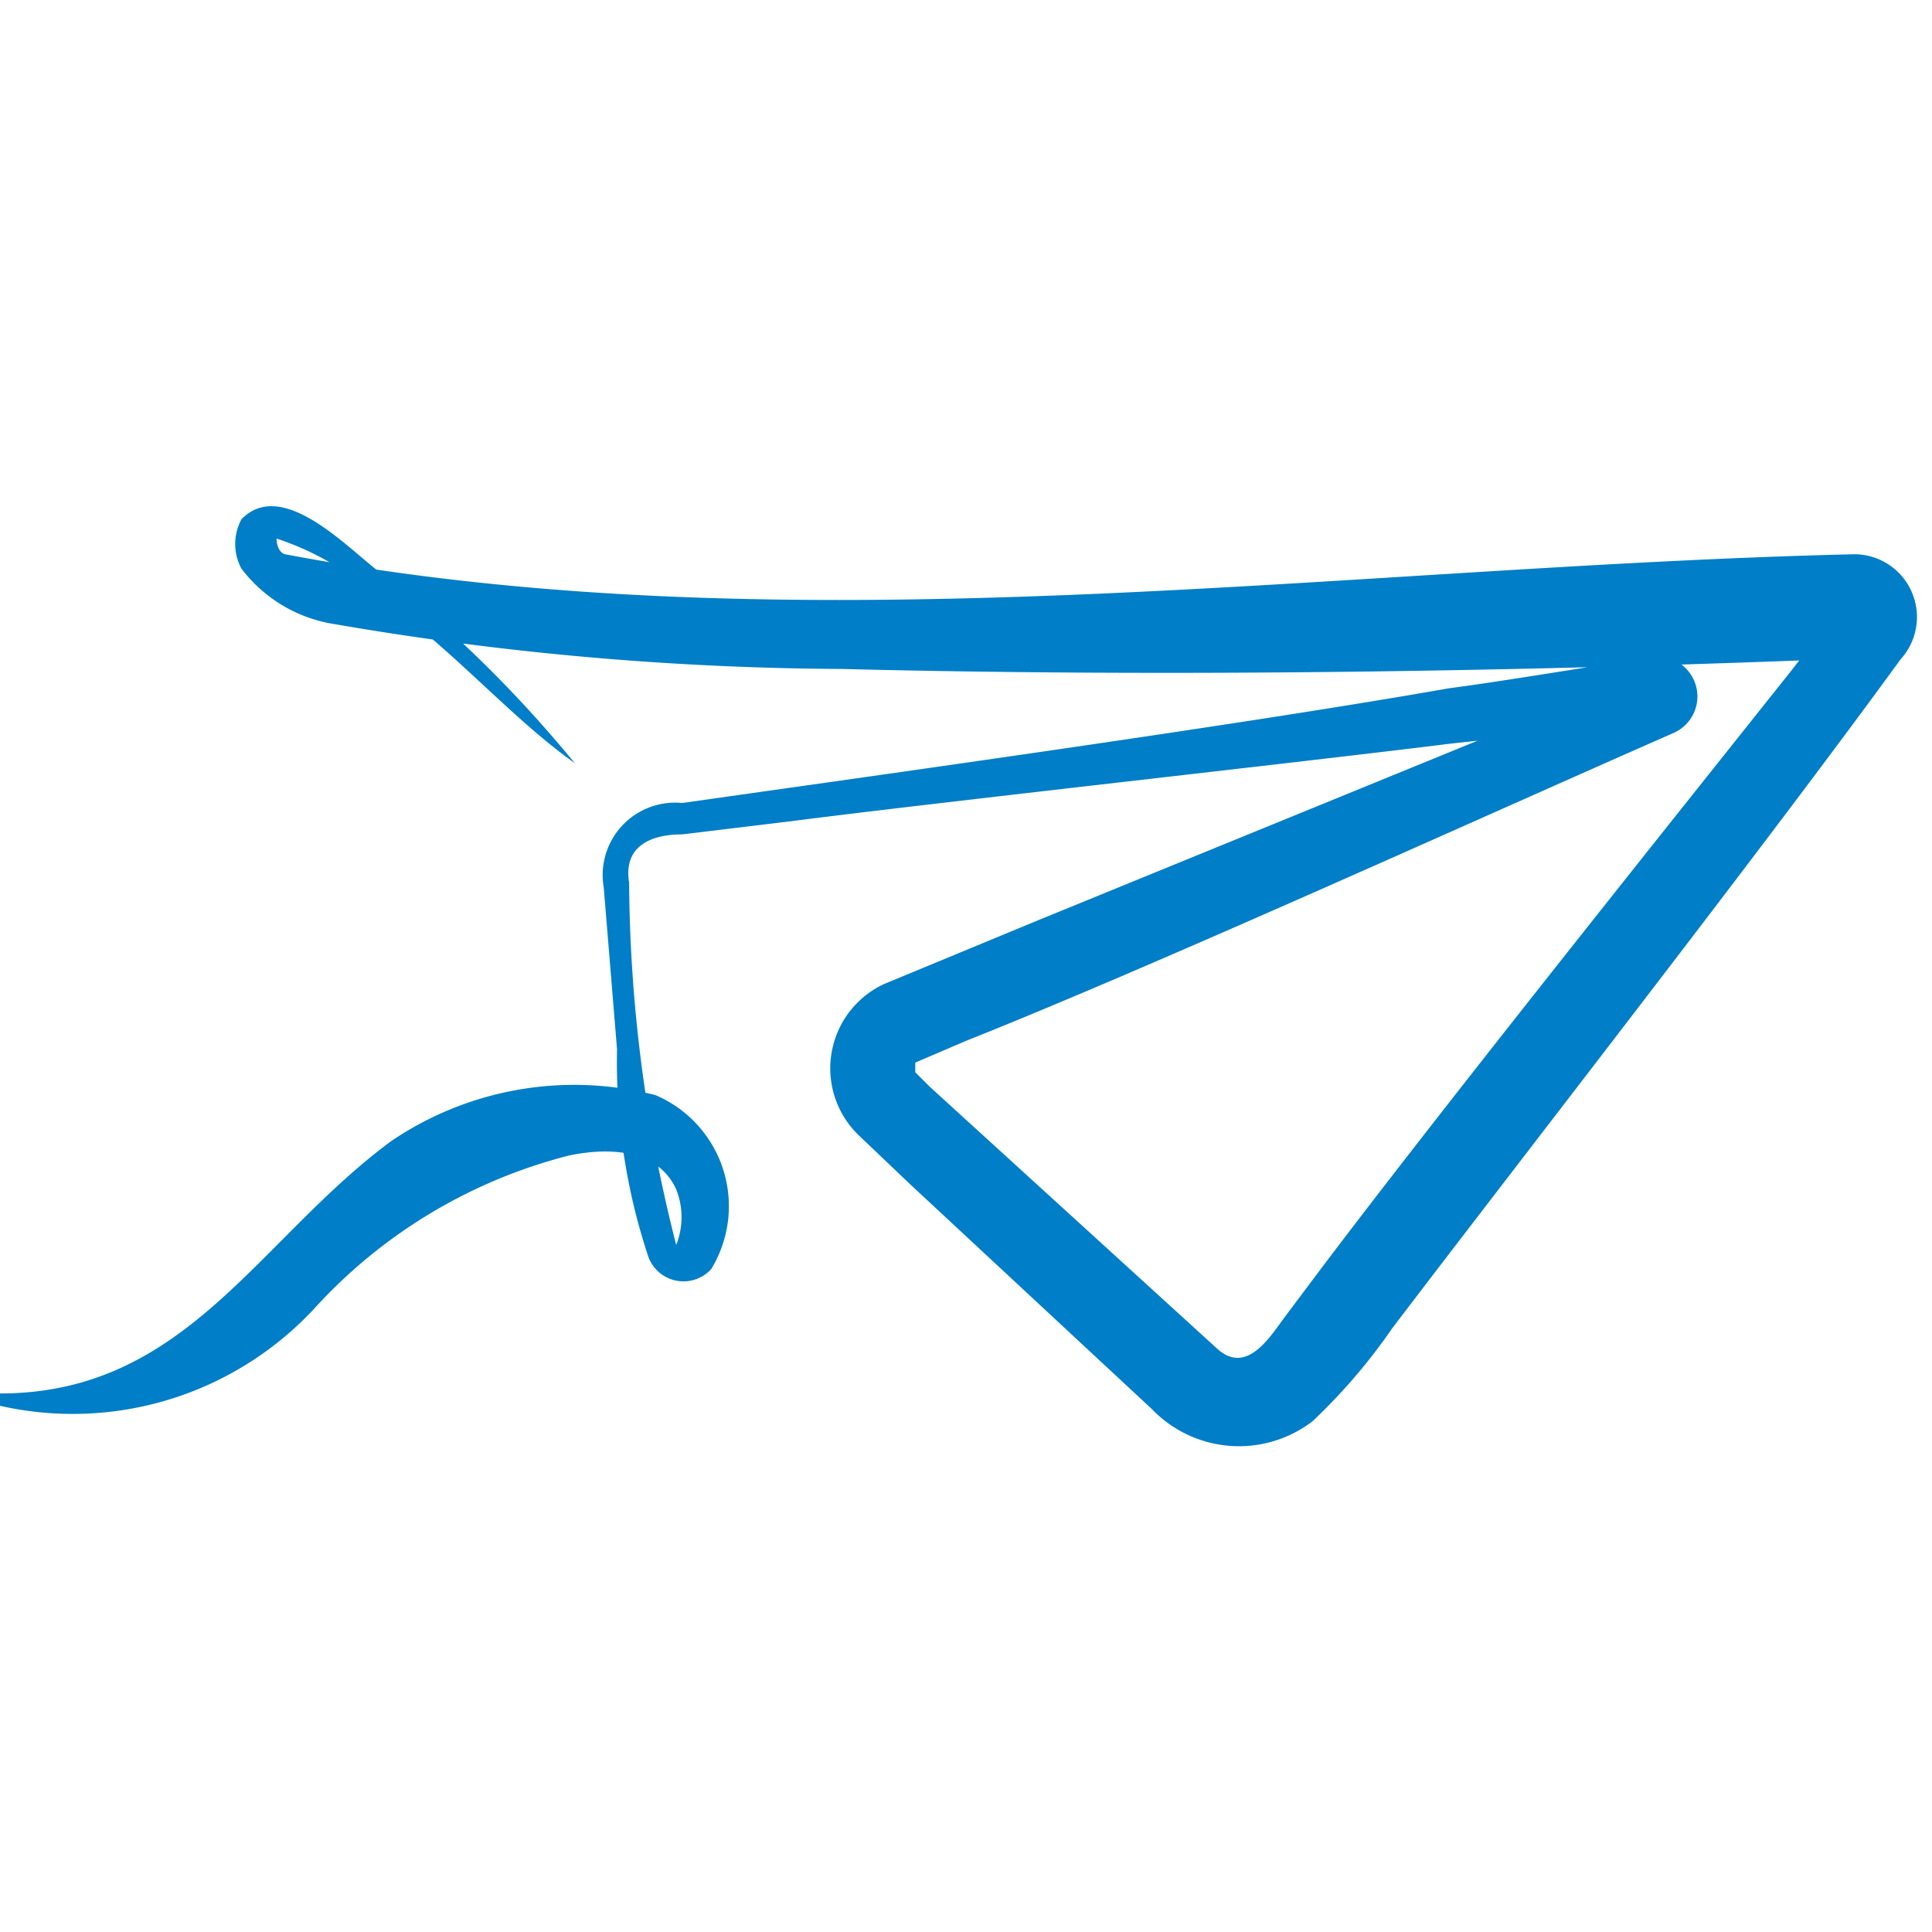 <svg id="Layer_1" data-name="Layer 1" xmlns="http://www.w3.org/2000/svg" viewBox="0 0 16 16"><defs><style>.cls-1{fill:#007ec7;}</style></defs><path class="cls-1" d="M0,11.54c1.54,0,2.13-1.27,3.24-2.09a2.7,2.7,0,0,1,2.19-.38,1,1,0,0,1,.46,1.44.31.31,0,0,1-.52-.1,5.1,5.1,0,0,1-.26-1.72L5,7.35a.6.6,0,0,1,.65-.7C7.27,6.42,10.3,6,12,5.7c.46-.06,1.23-.19,1.69-.26a.33.33,0,0,1,.17.63C12.31,6.75,9.56,8,8,8.62l-.42.18s0,.06,0,.08L7.7,9l2.37,2.16c.24.23.43-.06.56-.24l.27-.36c1-1.33,2.92-3.73,3.93-5l.28-.36c.2-.28-.18.18.29.25-2.67.11-5.66.16-8.43.09a25.43,25.43,0,0,1-4.25-.38A1.2,1.2,0,0,1,2,4.71a.43.43,0,0,1,0-.41c.36-.37.95.32,1.19.47A10.49,10.49,0,0,1,4.76,6.32c-.55-.39-1.06-1-1.64-1.38a2.33,2.33,0,0,0-.83-.48s0,.11.07.13c4.23.8,8.73.1,13,0a.52.52,0,0,1,.38.87C14.62,7,12.71,9.45,11.53,11a4.8,4.8,0,0,1-.66.77,1,1,0,0,1-1.33-.1l-2-1.86-.42-.4a.77.77,0,0,1,.2-1.26L8.6,7.62l4.65-1.9.37-.15a.21.21,0,0,0,.11.4L12,6.16c-1.2.15-4.28.49-5.44.64l-.91.11c-.25,0-.49.09-.44.4a12.38,12.38,0,0,0,.39,3,.62.62,0,0,0,0-.46c-.14-.31-.51-.36-.89-.28a4.28,4.28,0,0,0-2.11,1.27,2.73,2.73,0,0,1-2.61.8,0,0,0,0,1,0-.08Z"/></svg>
